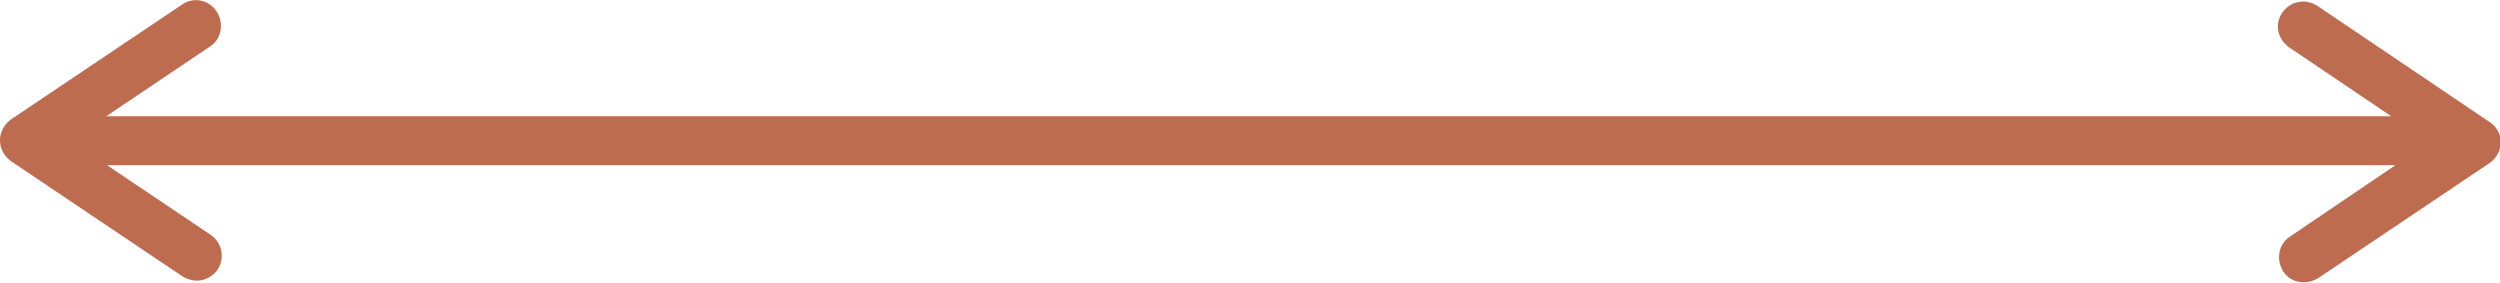 <?xml version="1.0" encoding="UTF-8" standalone="no"?><!-- Generator: Adobe Illustrator 21.0.2, SVG Export Plug-In . SVG Version: 6.00 Build 0)  --><svg xmlns="http://www.w3.org/2000/svg" enable-background="new 0 0 301.1 34.1" fill="#000000" id="Layer_1" version="1.1" viewBox="0 0 301.1 34.1" x="0px" xml:space="preserve" y="0px">
<g id="change1_1"><path d="m299.7 14.6l-20.6-13.9c-1.4-0.9-3.2-0.6-4.2 0.8s-0.6 3.2 0.8 4.2l12.3 8.3h-275.2l12.5-8.4c1.4-0.9 1.7-2.8 0.8-4.2s-2.7-1.8-4.1-0.9l-20.7 13.9c-0.8 0.6-1.3 1.5-1.3 2.5s0.5 1.9 1.3 2.5l20.7 13.9c0.5 0.3 1.1 0.5 1.7 0.5 1 0 1.9-0.5 2.5-1.3 0.9-1.4 0.6-3.2-0.8-4.2l-12.5-8.4h275.6l-12.7 8.6c-1.4 0.9-1.7 2.8-0.8 4.2 0.6 0.9 1.5 1.3 2.5 1.3 0.6 0 1.2-0.2 1.7-0.5l20.7-13.9c0.8-0.6 1.3-1.5 1.3-2.5s-0.6-2-1.5-2.5z" fill="#be6c4f"/></g>
</svg>